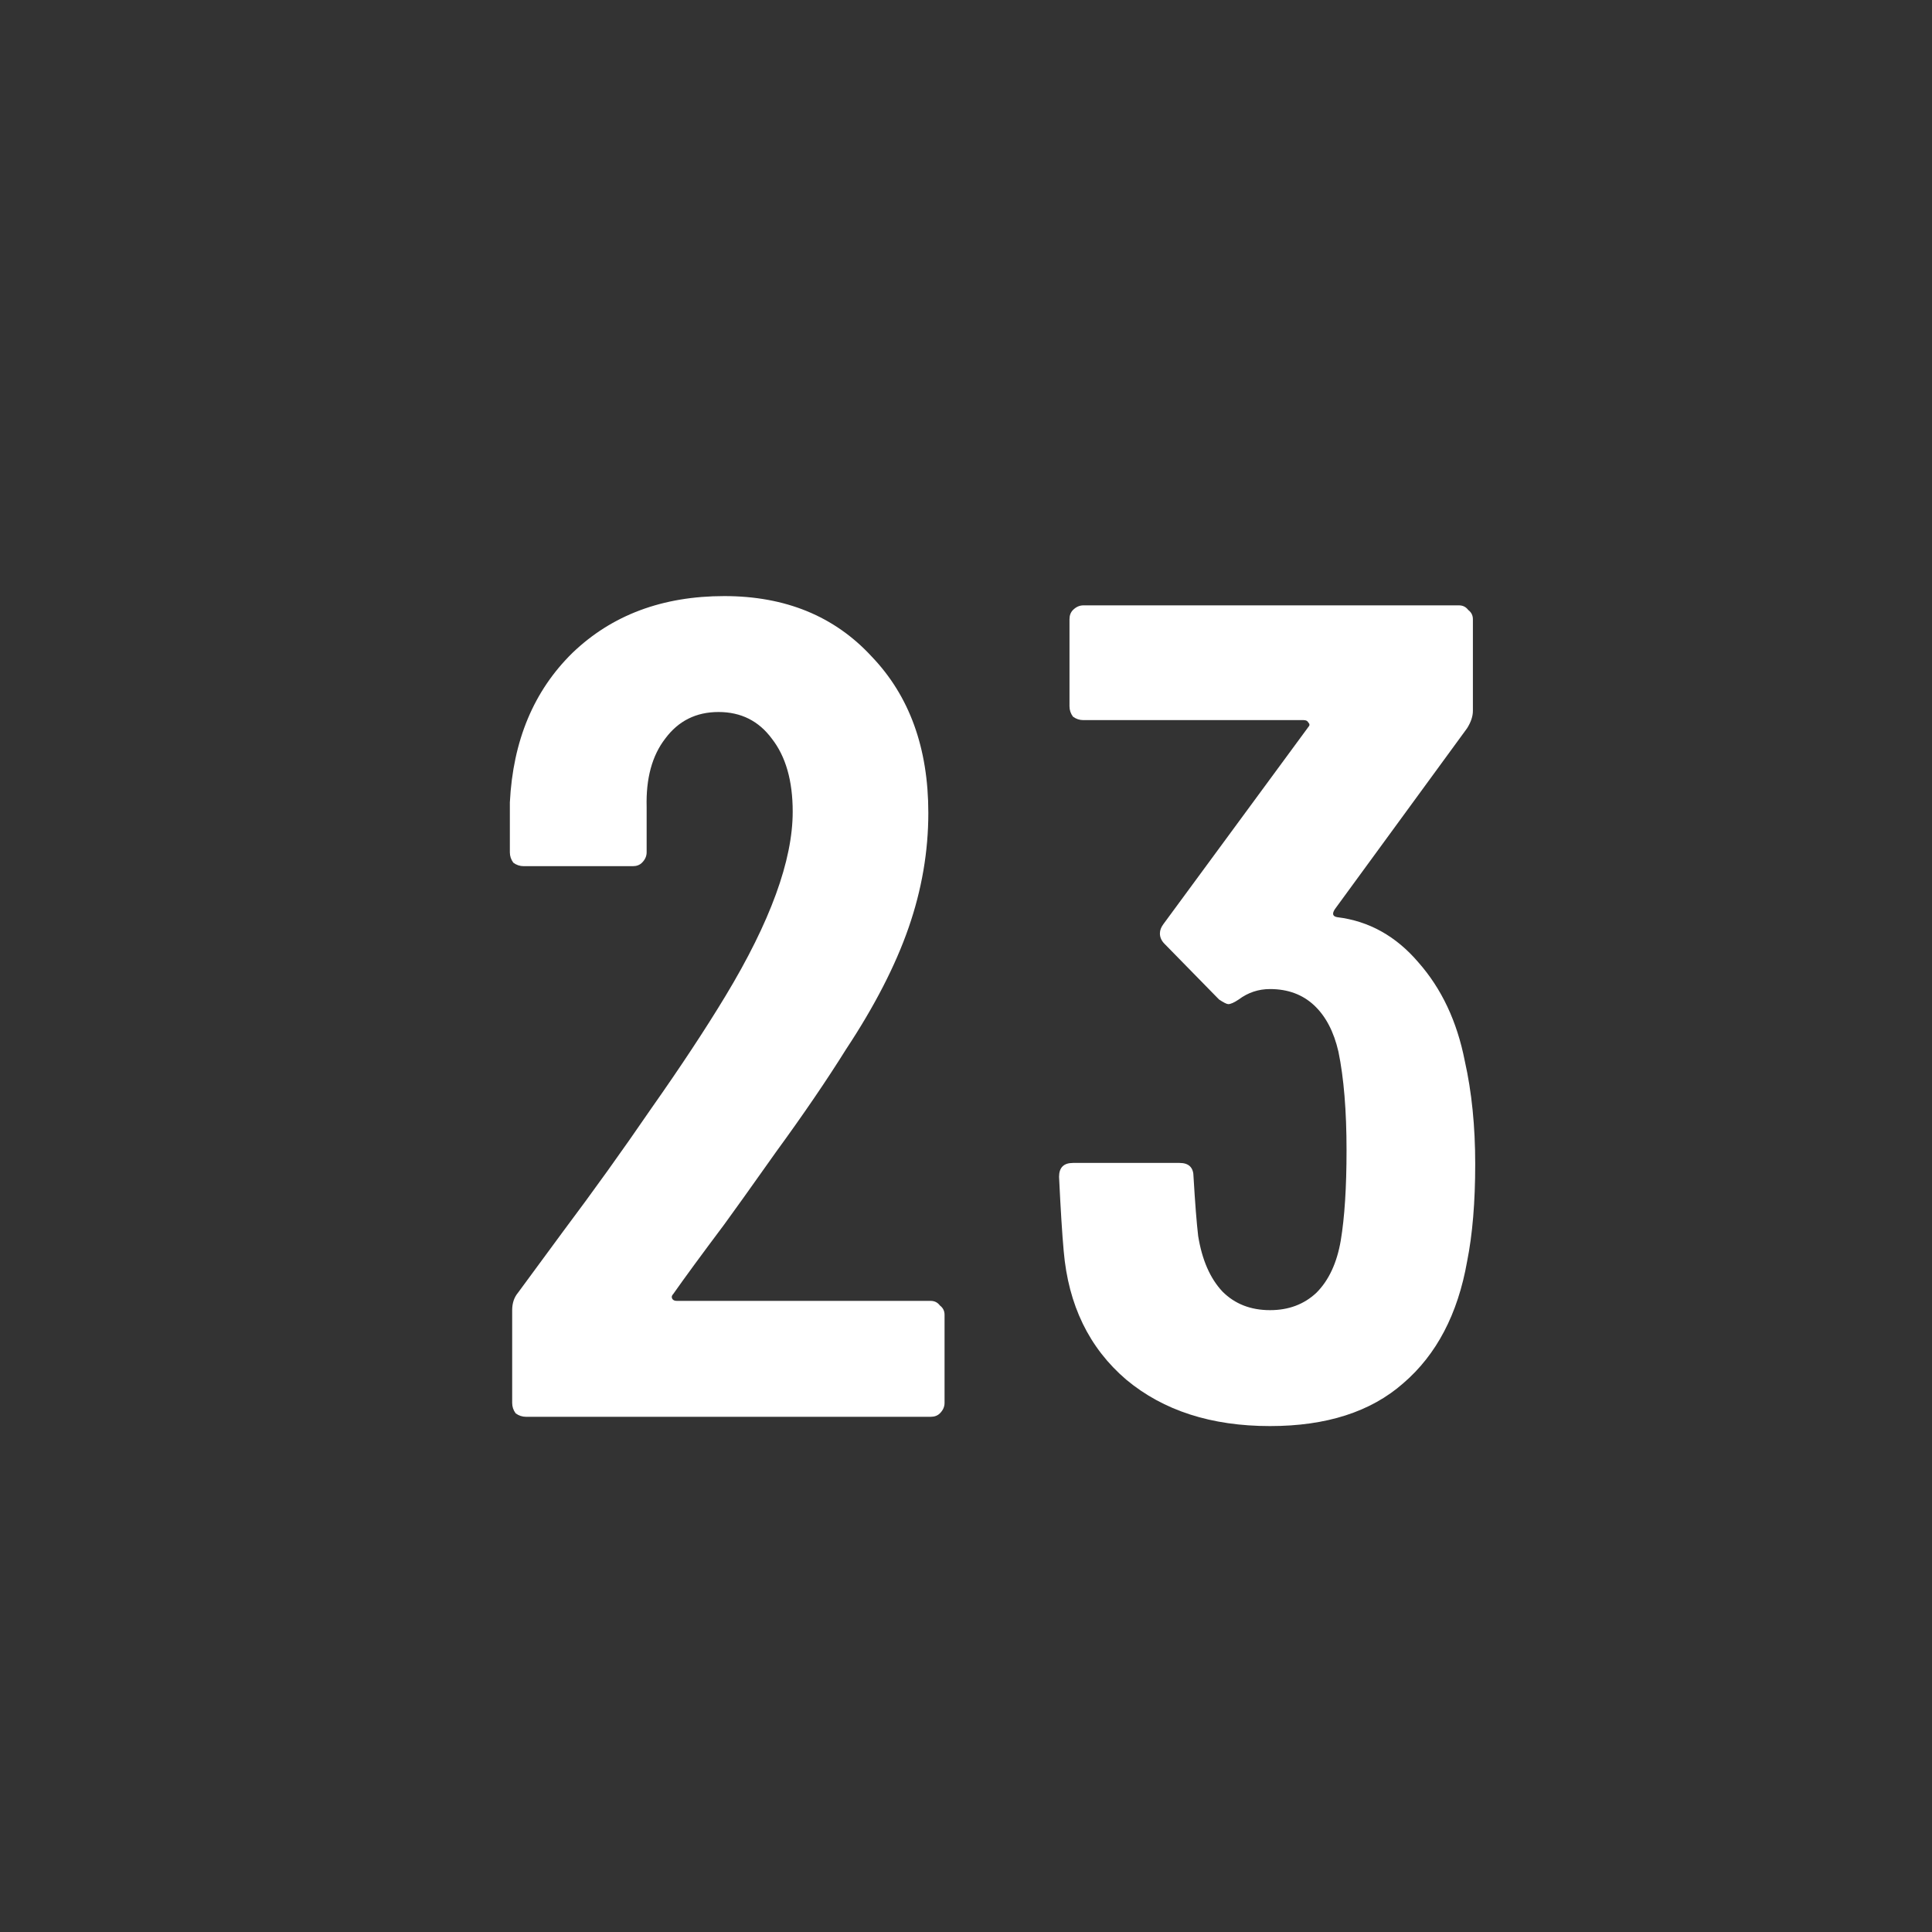 <svg width="30" height="30" viewBox="0 0 30 30" fill="none" xmlns="http://www.w3.org/2000/svg">
<rect x="0" y="0" width="30" height="30" fill="#333333" stroke="none"/>
<mask id="mask0_703_564" style="mask-type:alpha" maskUnits="userSpaceOnUse" x="0" y="0" width="30" height="30">
<rect width="30" height="30" fill="#45B4DD"/>
</mask>
<g mask="url(#mask0_703_564)">
<path d="M22.745 16.474C22.853 16.954 22.907 17.488 22.907 18.076C22.907 18.664 22.865 19.168 22.781 19.588C22.637 20.404 22.307 21.034 21.791 21.478C21.287 21.922 20.597 22.144 19.721 22.144C18.809 22.144 18.065 21.904 17.489 21.424C16.913 20.932 16.589 20.266 16.517 19.426C16.493 19.162 16.469 18.778 16.445 18.274C16.445 18.13 16.517 18.058 16.661 18.058H18.317C18.461 18.058 18.533 18.13 18.533 18.274C18.557 18.682 18.581 18.988 18.605 19.192C18.665 19.564 18.791 19.852 18.983 20.056C19.175 20.248 19.421 20.344 19.721 20.344C20.009 20.344 20.249 20.254 20.441 20.074C20.633 19.882 20.759 19.612 20.819 19.264C20.879 18.904 20.909 18.436 20.909 17.86C20.909 17.248 20.867 16.738 20.783 16.33C20.711 16.018 20.585 15.778 20.405 15.61C20.225 15.442 19.997 15.358 19.721 15.358C19.541 15.358 19.379 15.412 19.235 15.52C19.163 15.568 19.109 15.592 19.073 15.592C19.049 15.592 19.001 15.568 18.929 15.52L18.083 14.656C18.035 14.608 18.011 14.554 18.011 14.494C18.011 14.446 18.029 14.398 18.065 14.35L20.315 11.29C20.339 11.266 20.339 11.242 20.315 11.218C20.303 11.194 20.279 11.182 20.243 11.182H16.823C16.763 11.182 16.709 11.164 16.661 11.128C16.625 11.08 16.607 11.026 16.607 10.966V9.616C16.607 9.556 16.625 9.508 16.661 9.472C16.709 9.424 16.763 9.4 16.823 9.4H22.655C22.715 9.4 22.763 9.424 22.799 9.472C22.847 9.508 22.871 9.556 22.871 9.616V11.038C22.871 11.122 22.841 11.212 22.781 11.308L20.729 14.116C20.681 14.188 20.693 14.23 20.765 14.242C21.257 14.302 21.677 14.536 22.025 14.944C22.385 15.352 22.625 15.862 22.745 16.474Z" fill="white"/>
<path d="M10.455 20.092C10.431 20.116 10.425 20.14 10.437 20.164C10.449 20.188 10.473 20.2 10.509 20.2H14.451C14.511 20.2 14.559 20.224 14.595 20.272C14.643 20.308 14.667 20.356 14.667 20.416V21.784C14.667 21.844 14.643 21.898 14.595 21.946C14.559 21.982 14.511 22 14.451 22H8.169C8.109 22 8.055 21.982 8.007 21.946C7.971 21.898 7.953 21.844 7.953 21.784V20.344C7.953 20.236 7.983 20.146 8.043 20.074L8.745 19.12C9.213 18.496 9.669 17.86 10.113 17.212C10.569 16.564 10.953 15.982 11.265 15.466C11.961 14.314 12.309 13.36 12.309 12.604C12.309 12.124 12.201 11.746 11.985 11.47C11.781 11.194 11.505 11.056 11.157 11.056C10.809 11.056 10.533 11.194 10.329 11.47C10.125 11.734 10.029 12.088 10.041 12.532V13.234C10.041 13.294 10.017 13.348 9.969 13.396C9.933 13.432 9.885 13.45 9.825 13.45H8.133C8.073 13.45 8.019 13.432 7.971 13.396C7.935 13.348 7.917 13.294 7.917 13.234V12.46C7.965 11.5 8.289 10.726 8.889 10.138C9.501 9.55 10.287 9.256 11.247 9.256C12.195 9.256 12.957 9.568 13.533 10.192C14.121 10.804 14.415 11.614 14.415 12.622C14.415 13.222 14.313 13.816 14.109 14.404C13.905 14.992 13.581 15.622 13.137 16.294C12.837 16.774 12.477 17.302 12.057 17.878C11.649 18.454 11.379 18.832 11.247 19.012C10.887 19.492 10.623 19.852 10.455 20.092Z" fill="white"/>
</g>
</svg>
